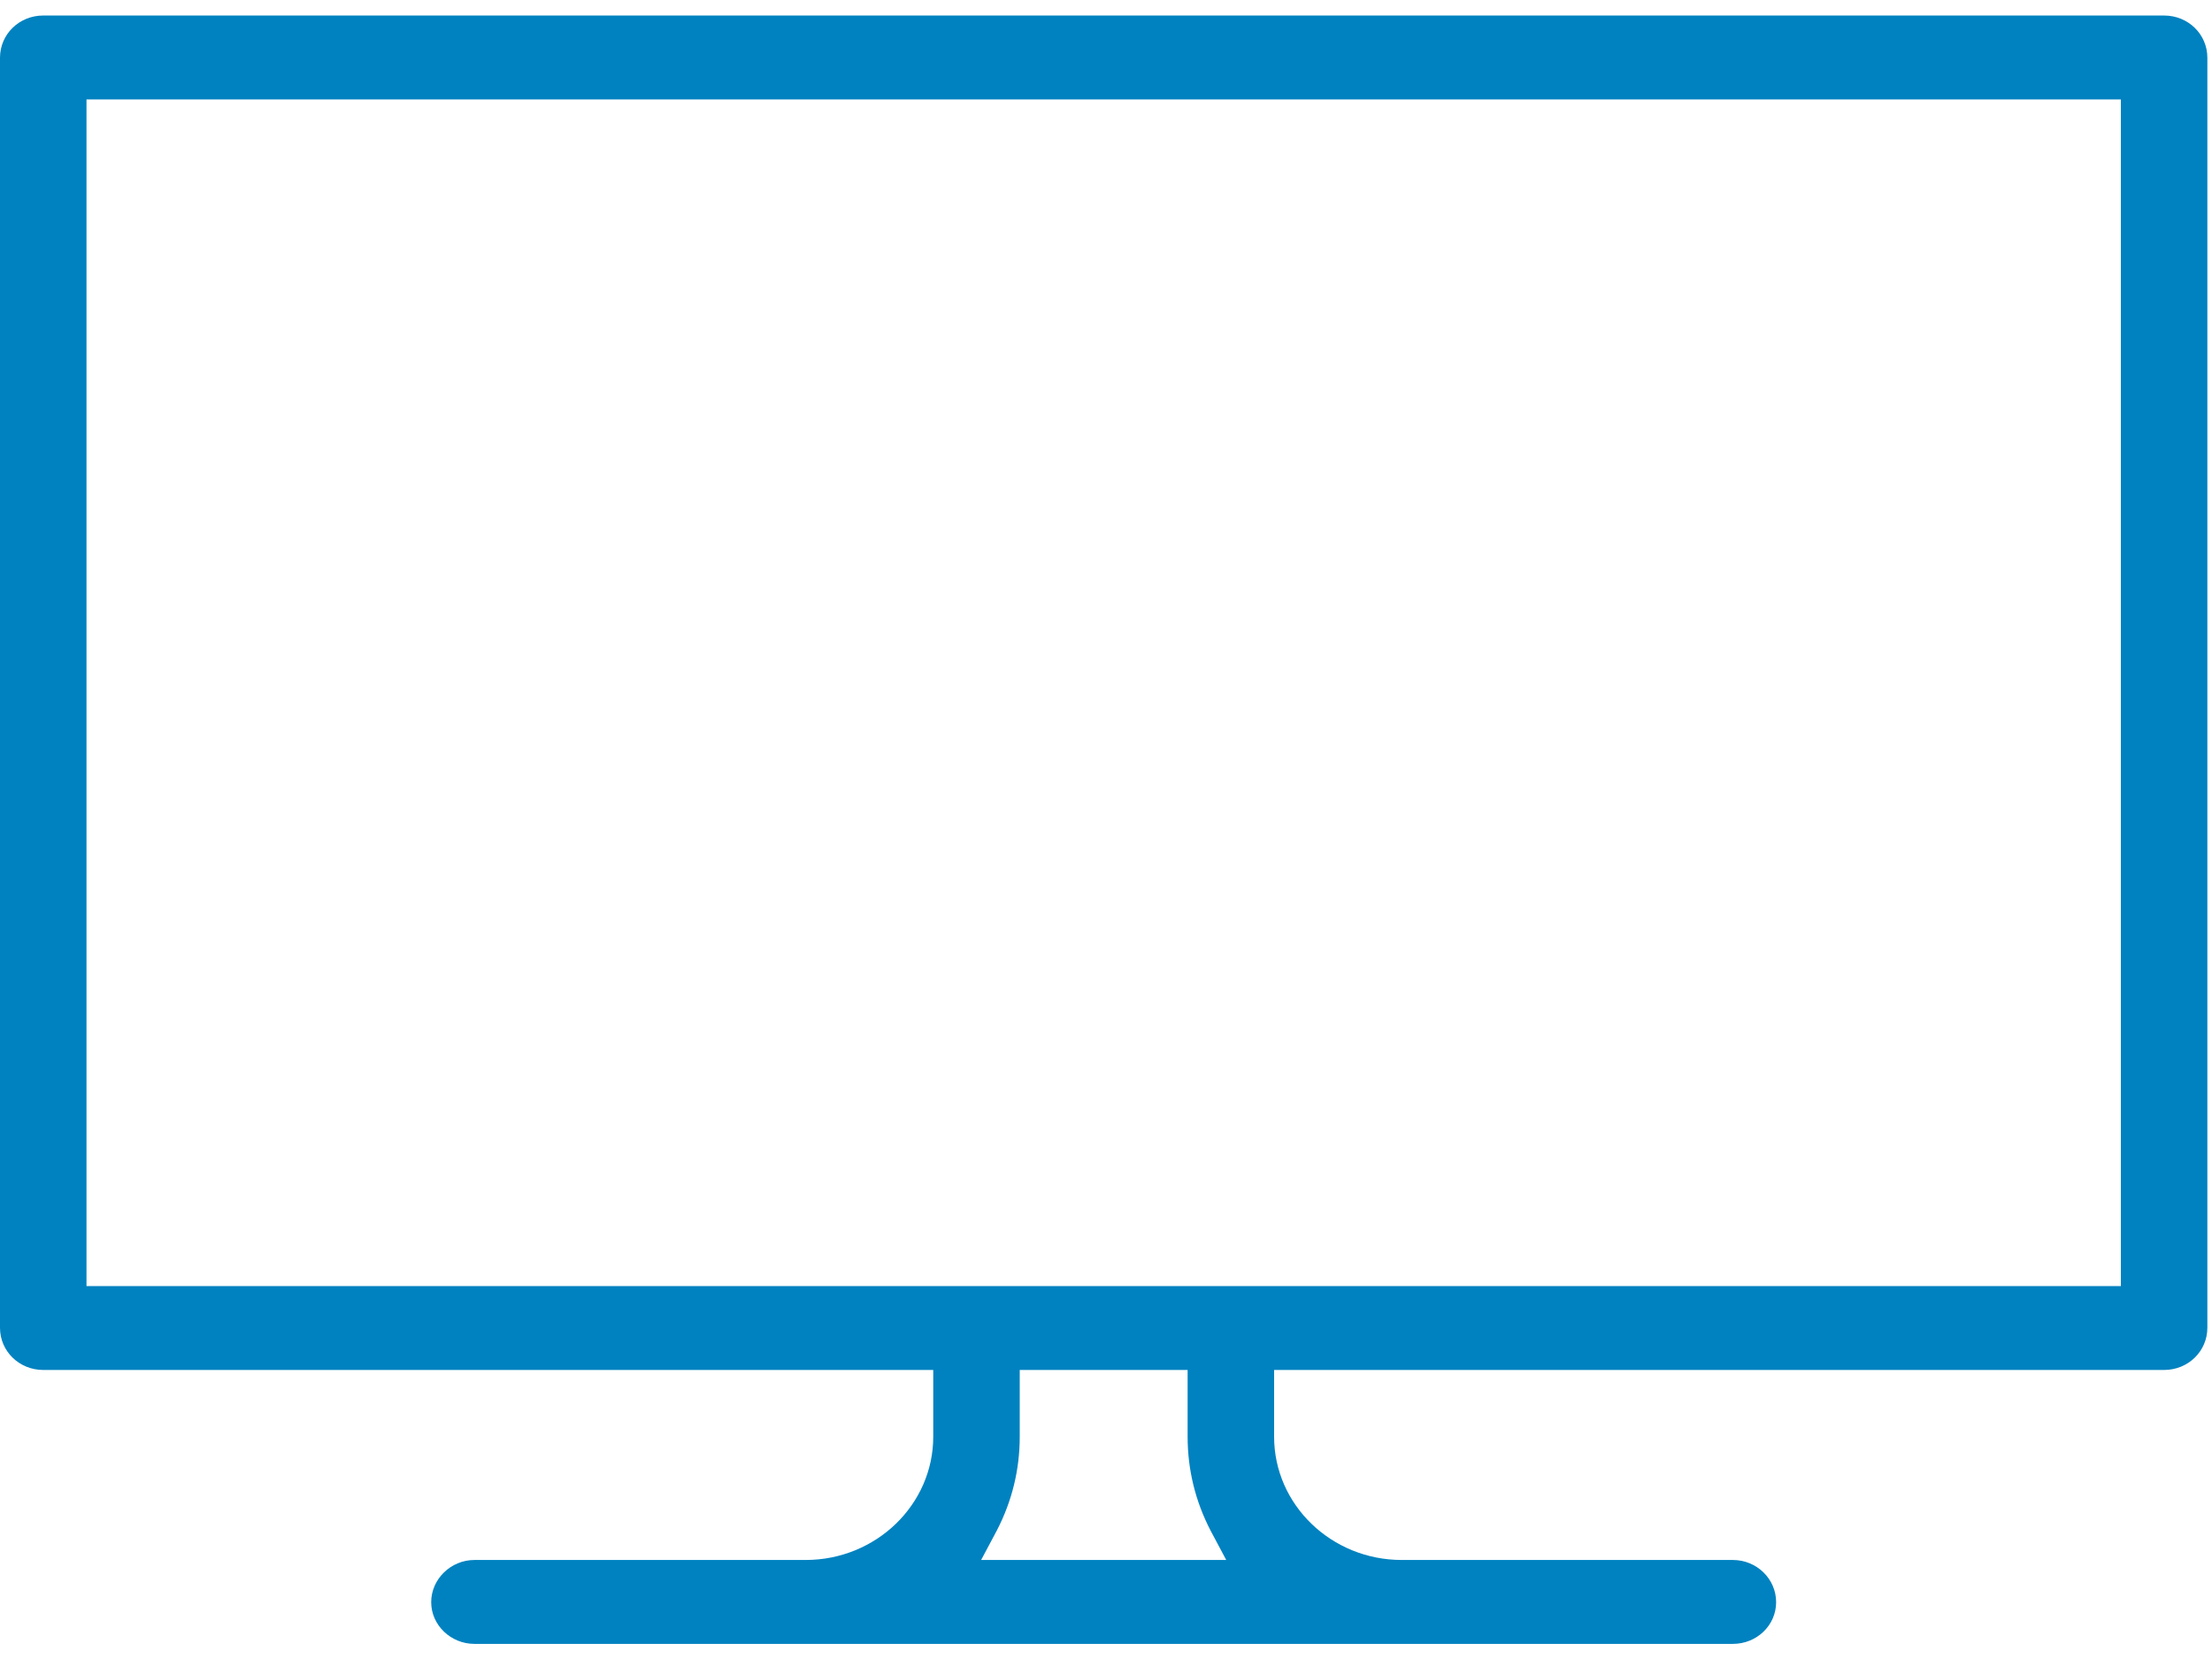 <svg width="60" height="45" viewBox="0 0 60 45" fill="none" xmlns="http://www.w3.org/2000/svg">
<path d="M59.874 1.565V36.016C59.874 36.649 59.356 37.16 58.701 37.16H34.56V38.971C34.56 40.814 36.113 42.314 38.022 42.314H47.004C47.648 42.314 48.177 42.825 48.177 43.458C48.177 44.091 47.648 44.59 47.004 44.59H12.87C12.226 44.59 11.696 44.08 11.696 43.458C11.696 42.836 12.226 42.314 12.87 42.314H21.852C23.761 42.314 25.314 40.814 25.314 38.971V37.16H1.173C0.518 37.16 0 36.649 0 36.016V1.565C0 0.932 0.518 0.421 1.173 0.421H58.701C59.356 0.421 59.874 0.932 59.874 1.565ZM57.528 34.884V2.698H2.346V34.884H57.528ZM33.261 42.314L32.835 41.514C32.421 40.714 32.214 39.859 32.214 38.971V37.16H27.66V38.971C27.66 39.859 27.453 40.714 27.039 41.514L26.613 42.314H33.261Z" fill="#0082C0"/>
</svg>
